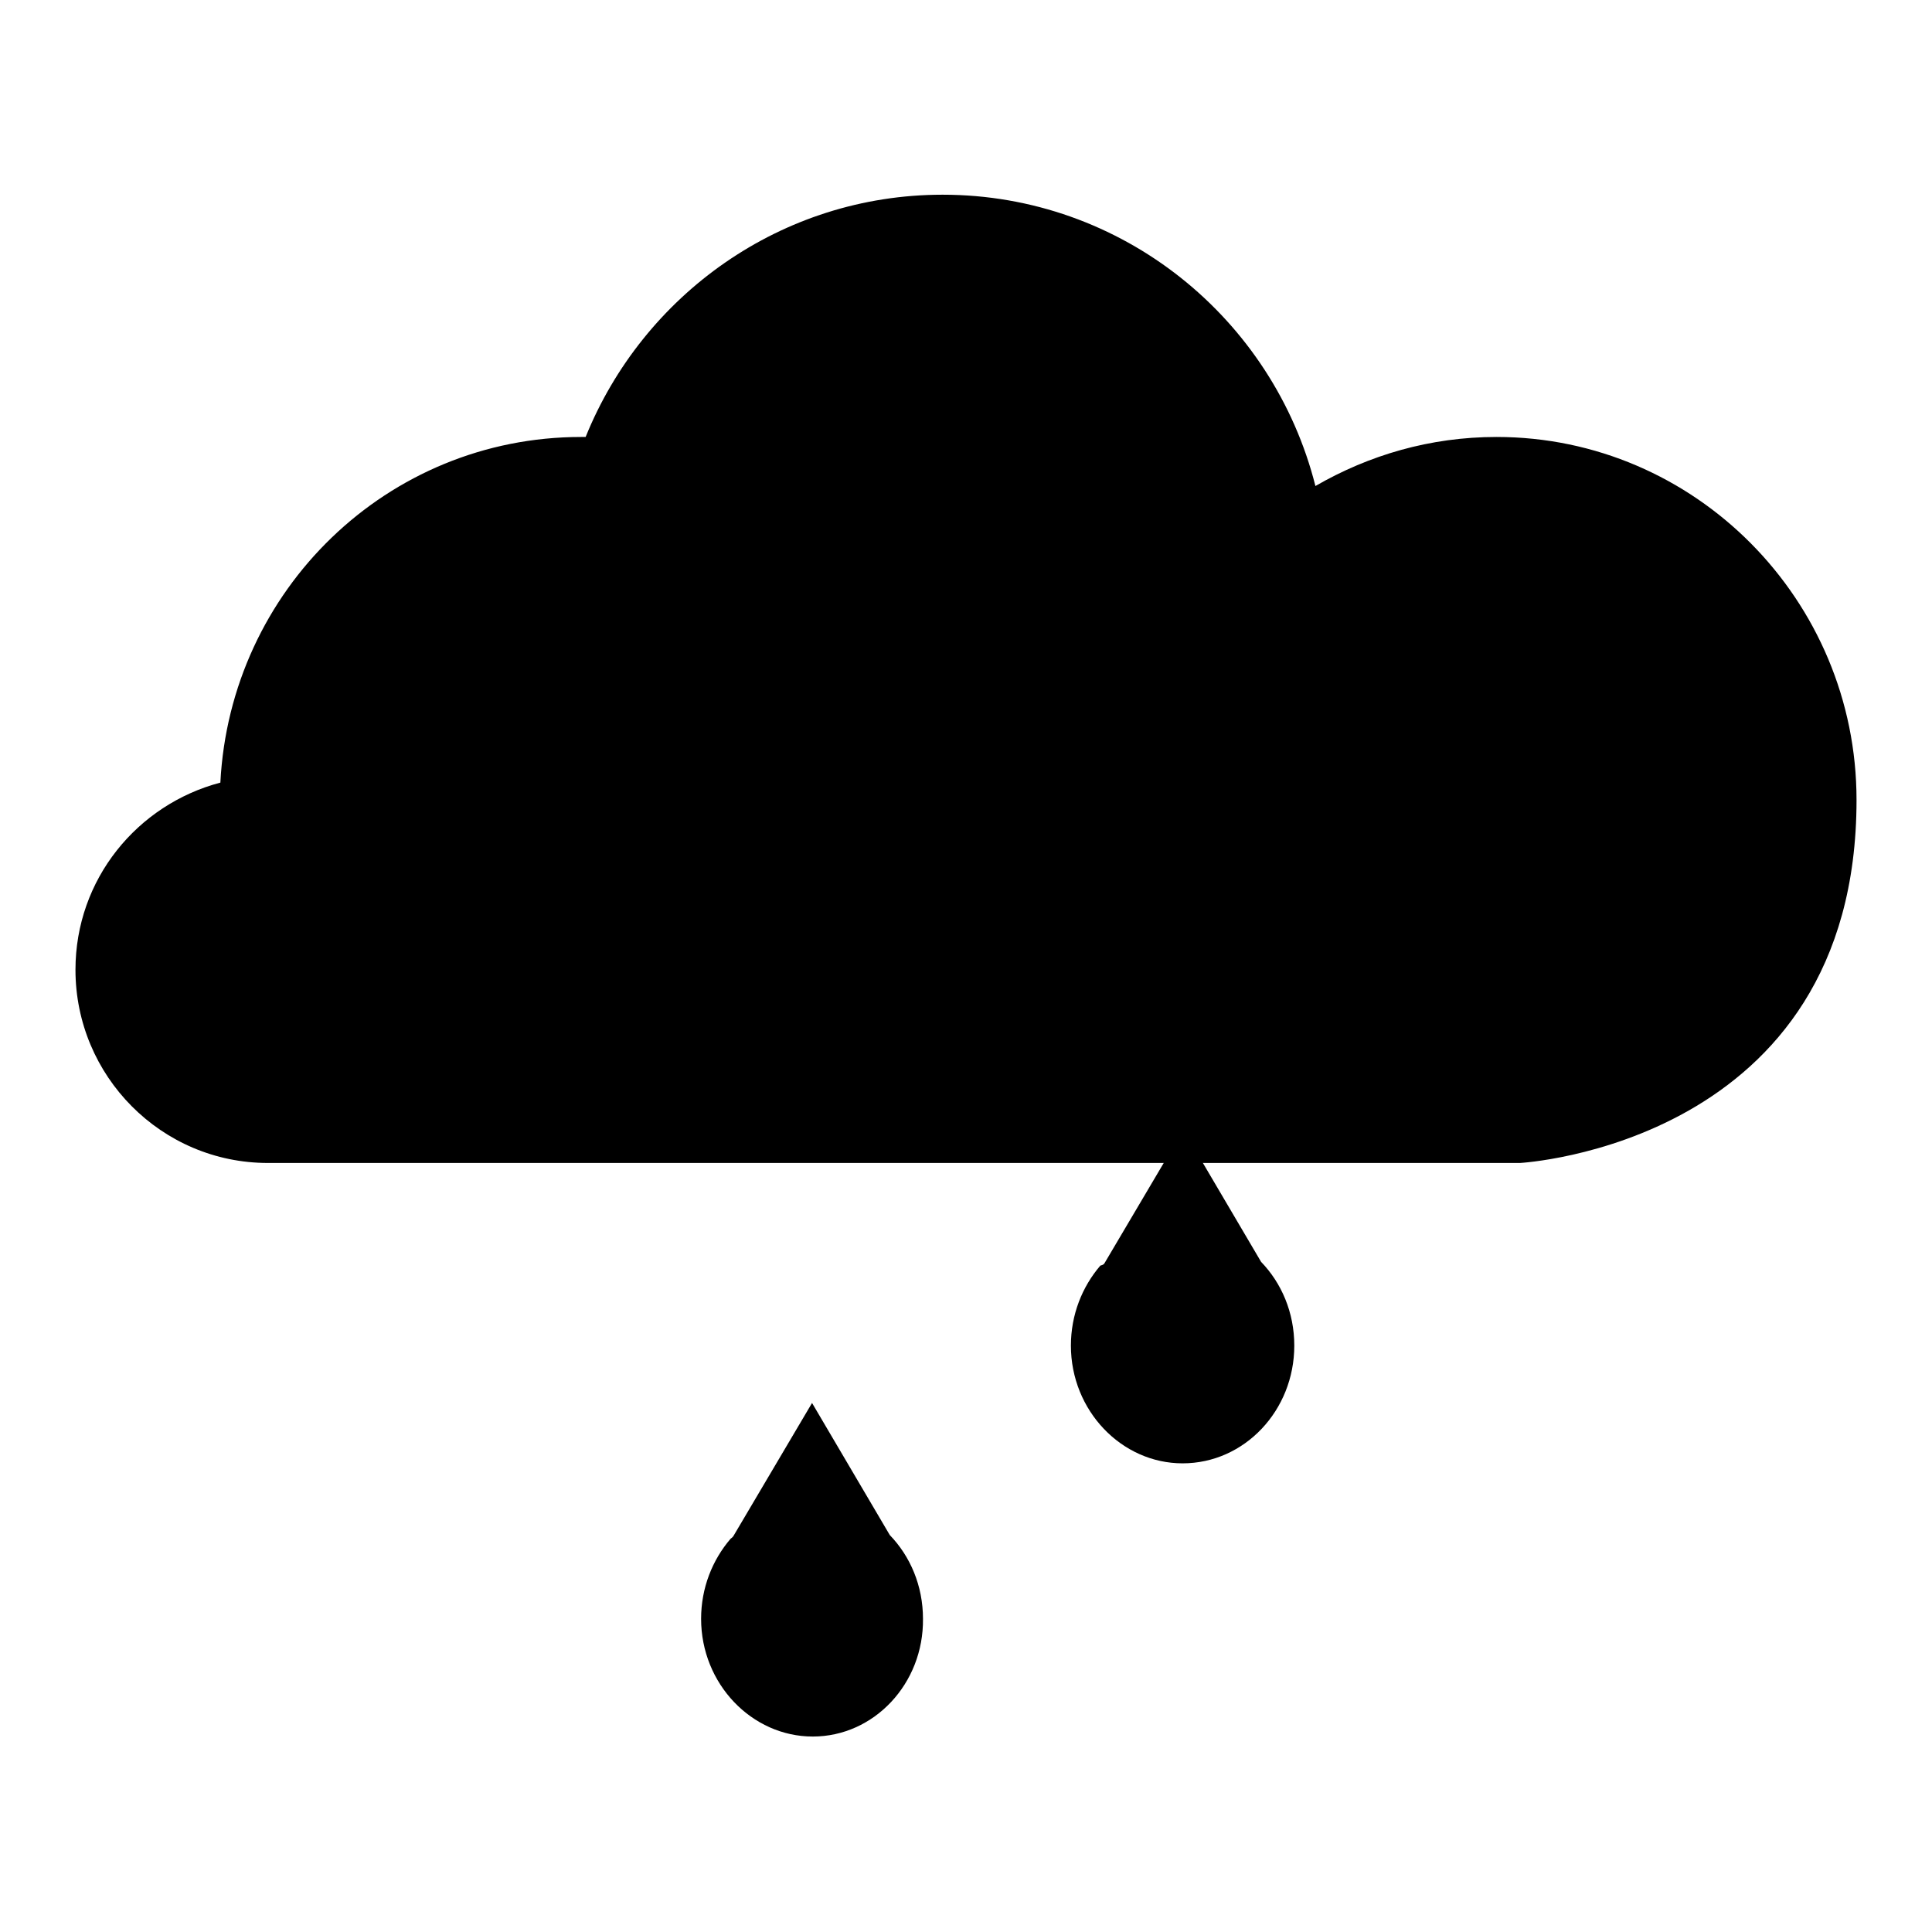 <?xml version="1.0" encoding="utf-8"?>
<!-- Svg Vector Icons : http://www.onlinewebfonts.com/icon -->
<!DOCTYPE svg PUBLIC "-//W3C//DTD SVG 1.1//EN" "http://www.w3.org/Graphics/SVG/1.1/DTD/svg11.dtd">
<svg version="1.1" xmlns="http://www.w3.org/2000/svg" xmlns:xlink="http://www.w3.org/1999/xlink" x="0px" y="0px" viewBox="0 0 256 256" enable-background="new 0 0 256 256" xml:space="preserve">
<g><g><path fill="#000000" d="M246,106c0,45.7-44.6,48.1-44.6,48.1h-68h-5.4H35.5c-14.1,0-25.5-11.5-25.5-25.6c0-12,8.2-21.9,19.2-24.8C30.5,78.2,51.3,57.9,77,57.9c0.2,0,0.4,0,0.6,0c7.6-18.8,25.9-32.1,47.3-32.1c23.8,0,43.8,16.4,49.4,38.6c7.1-4.1,15.2-6.5,24-6.5C224.6,57.9,246,79.5,246,106"/><path fill="#000000" d="M201.4,154.1h-68 M107.7,230.1c-8.1,0-14.8-7-14.8-15.6c0-4.1,1.5-7.8,3.9-10.6c0.1-0.1,0.3-0.2,0.4-0.4l10.4-17.6l10.3,17.5c2.7,2.8,4.4,6.7,4.4,11.1C122.4,223.1,115.8,230.1,107.7,230.1"/><path fill="#000000" d="M146.4,167.3l10.4-17.6l10.3,17.5c2.7,2.8,4.4,6.7,4.4,11.1c0,8.6-6.6,15.6-14.8,15.6c-8.1,0-14.8-7-14.8-15.6c0-4.1,1.5-7.8,3.9-10.6C146.2,167.6,146.3,167.5,146.4,167.3z"/></g></g>
</svg>